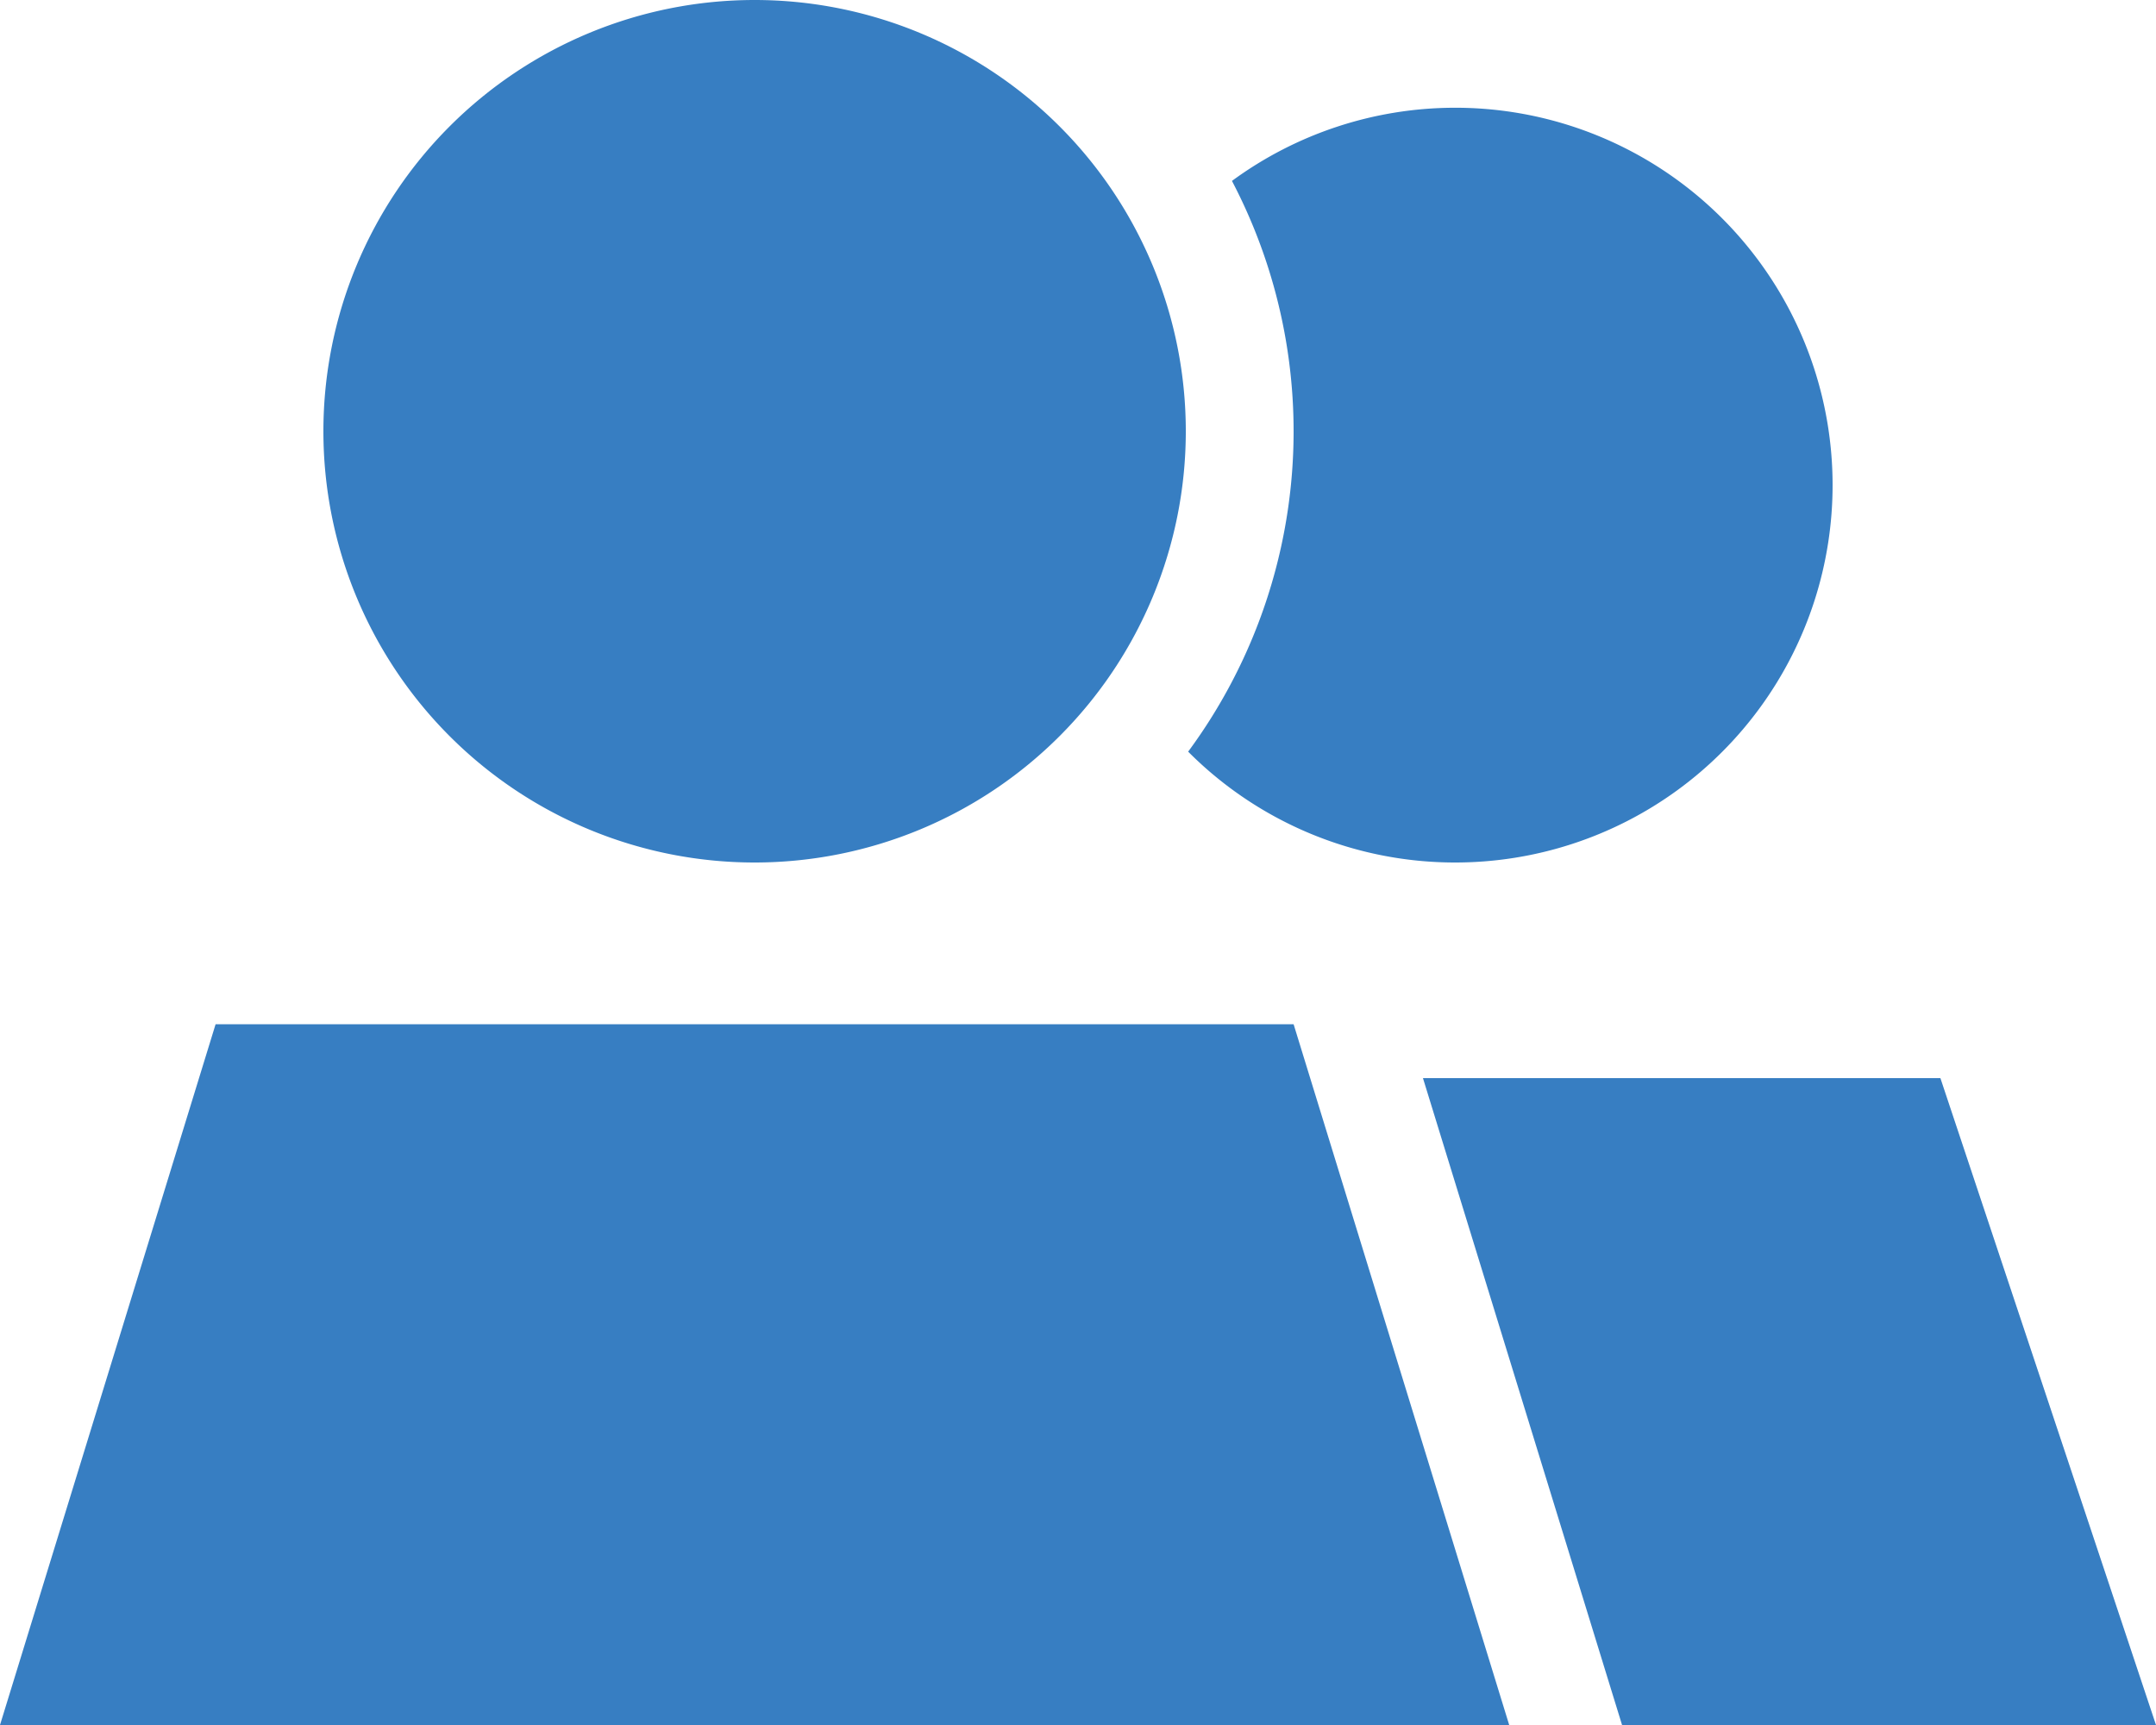 <svg xmlns="http://www.w3.org/2000/svg" width="125" height="100" viewBox="0 0 125 100"><path d="M18.75,25a25,25,0,1,1,25,25,25,25,0,0,1-25-25ZM75,59.375,87.5,100H0L12.5,59.375ZM125,100H94.043l-.566-1.836L82.5,62.5h30ZM84.375,50a21.831,21.831,0,0,1-15.488-6.426,31.262,31.262,0,0,0,2.539-33.086A21.877,21.877,0,1,1,84.375,50Z" fill="#377ec2"/></svg>